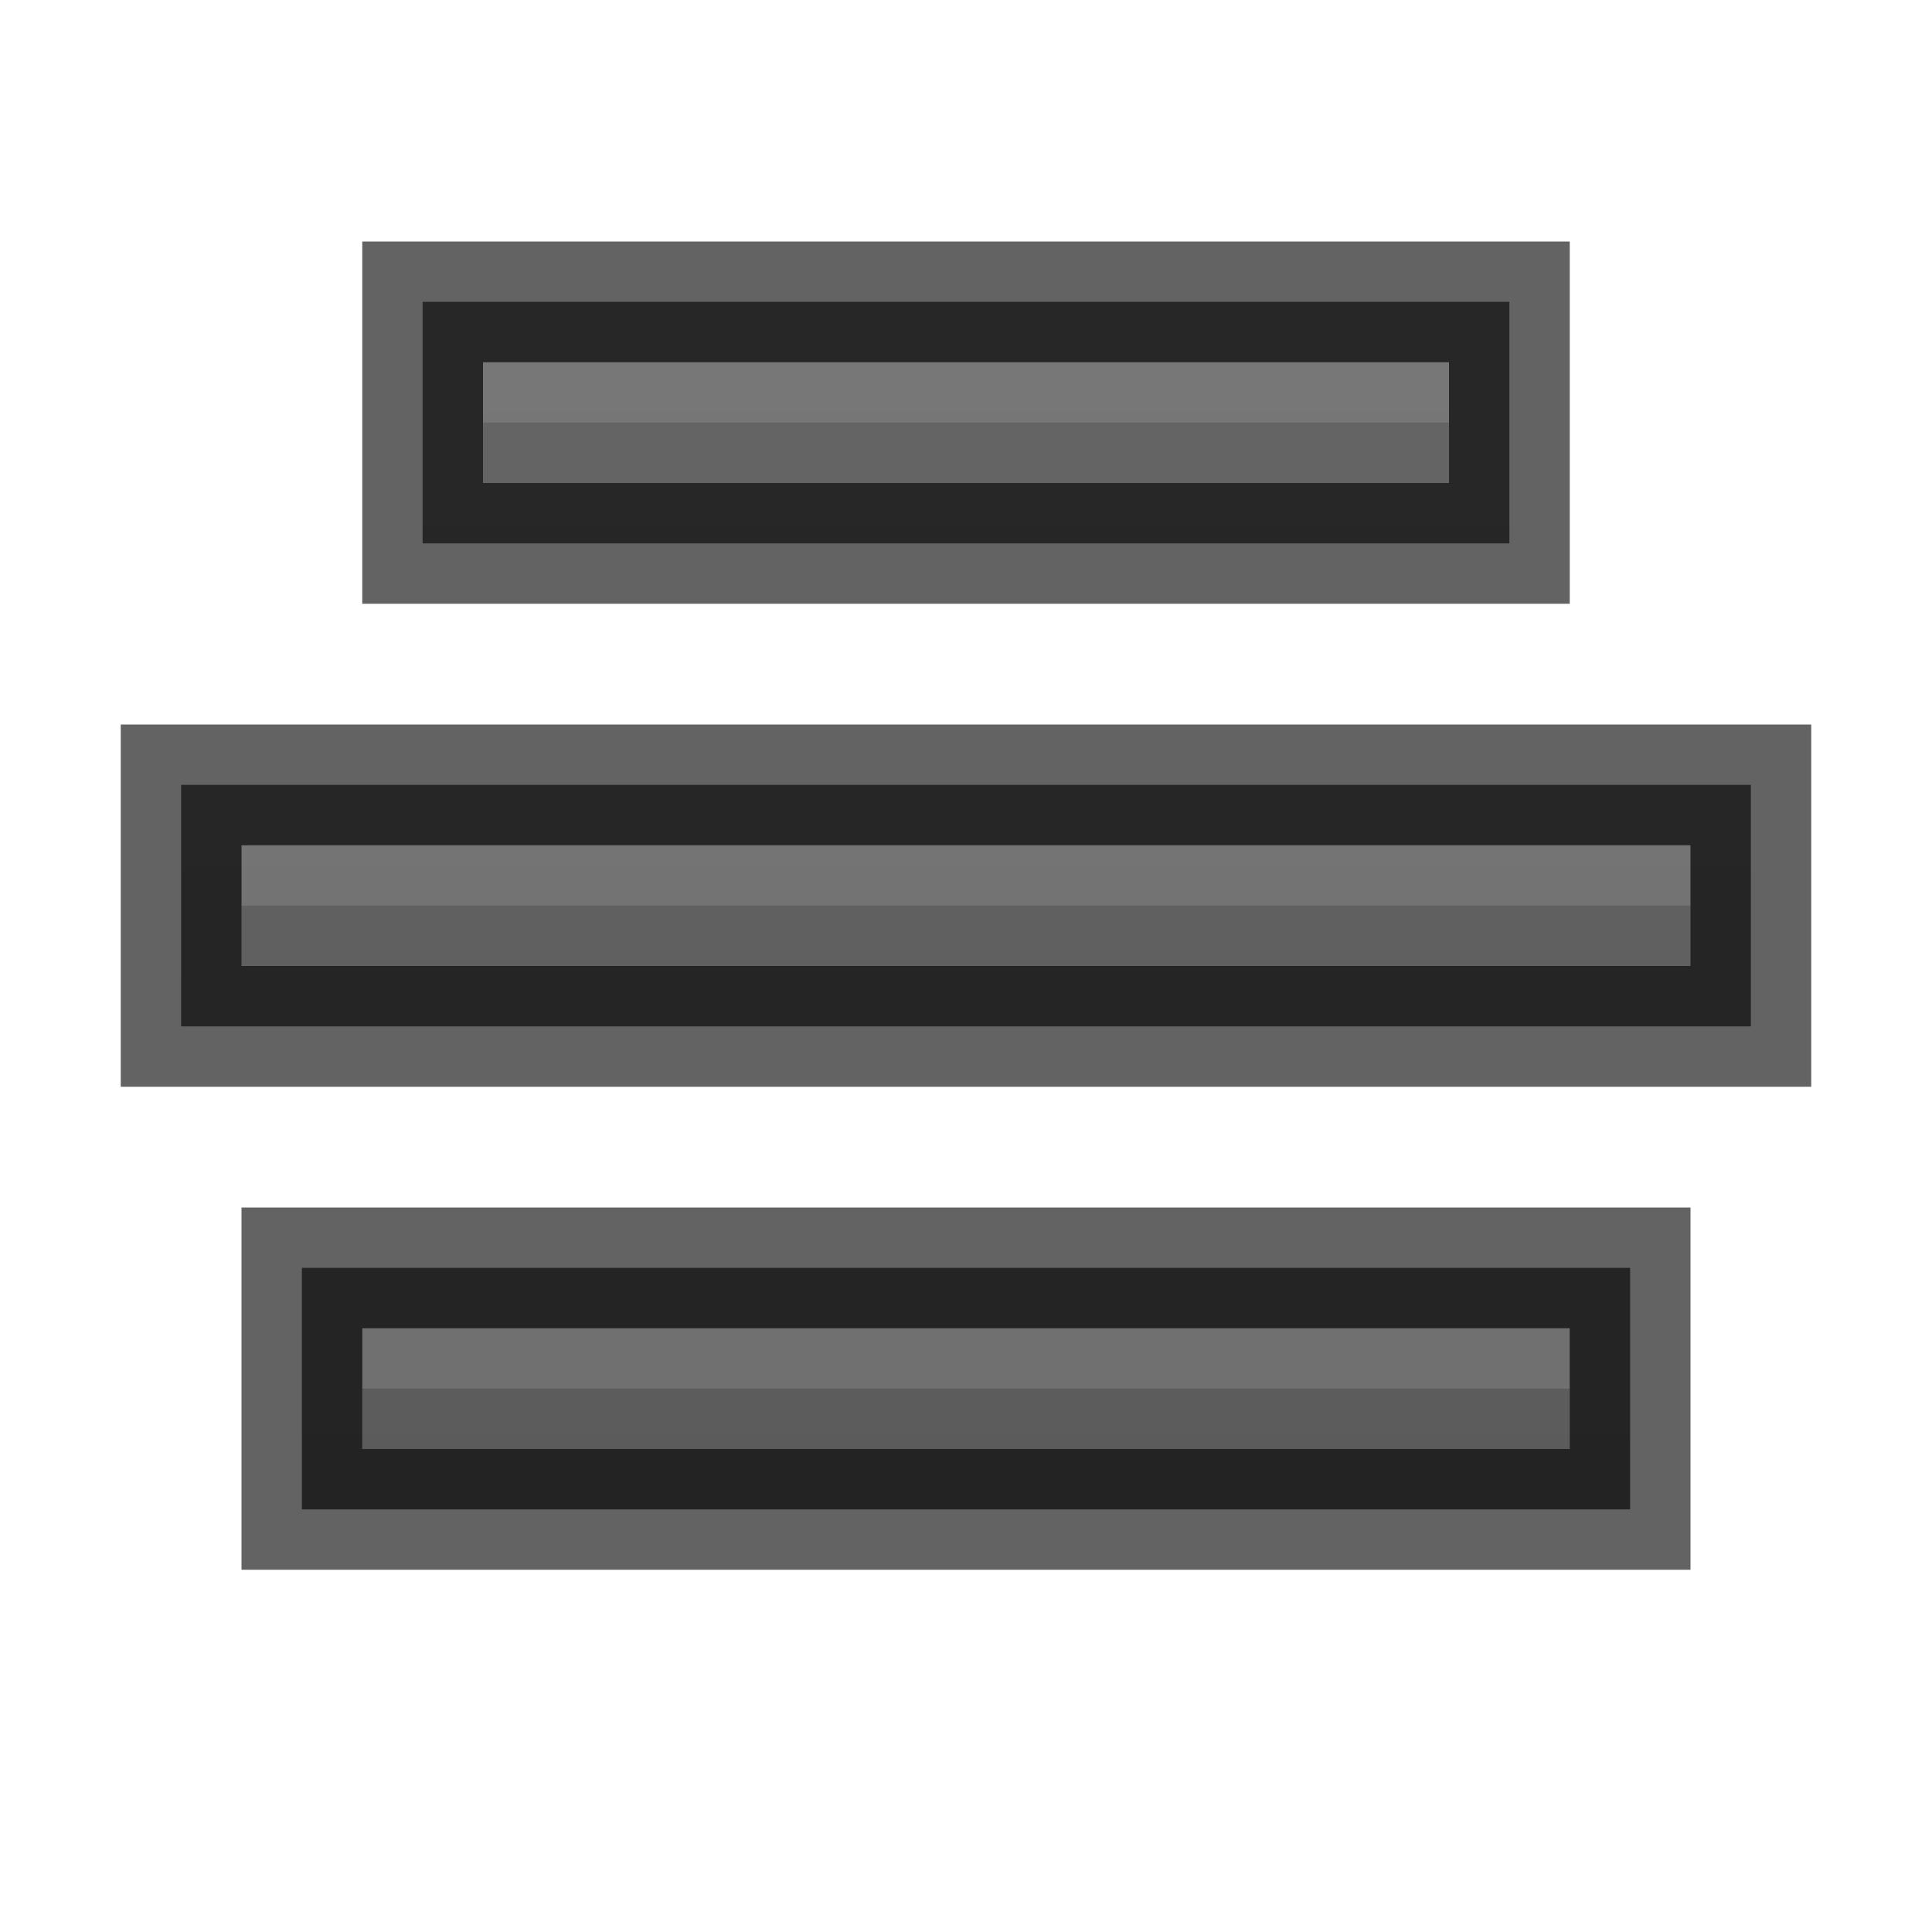 <svg height="16" width="16" xmlns="http://www.w3.org/2000/svg" xmlns:xlink="http://www.w3.org/1999/xlink"><linearGradient id="a" gradientUnits="userSpaceOnUse" x1="8" x2="8" y1="18" y2="2"><stop offset="0" stop-color="#555"/><stop offset="1" stop-color="#666"/></linearGradient><path d="m14 6.5h.5v.5 1 .5h-.5s-6.997 0-12 0h-.5v-.5-1-.5h.5z" fill="url(#a)"/><path d="m10 7v.5h-2v-.5zm4 0v.5h-4v-.5zm-6 0v.5h-6v-.5z" fill="#bebebe" opacity=".2"/><path d="m14 6.5h.5v.5 1 .5h-.5s-6.997 0-12 0h-.5v-.5-1-.5h.5z" fill="none" opacity=".61" stroke="#000"/><path d="m12 2.5h.5v.5 1 .5h-.5s-2.997 0-8 0h-.5v-.5-1-.5h.5z" fill="url(#a)"/><path d="m8 3v.5h-2v-.5zm4 0v.5h-4v-.5zm-6 0v.5h-2v-.5z" fill="#bebebe" opacity=".2"/><path d="m12 2.5h.5v.5 1 .5h-.5s-2.997 0-8 0h-.5v-.5-1-.5h.5z" fill="none" opacity=".61" stroke="#000"/><path d="m13 10.5h.5v.5 1 .5h-.5s-4.997 0-10 0h-.5v-.5-1-.5h.5z" fill="url(#a)"/><path d="m9 11v.5h-2v-.5zm4 0v.5h-4v-.5zm-6 0v.5h-4v-.5z" fill="#bebebe" opacity=".2"/><path d="m13 10.5h.5v.5 1 .5h-.5s-4.997 0-10 0h-.5v-.5-1-.5h.5z" fill="none" opacity=".61" stroke="#000"/></svg>